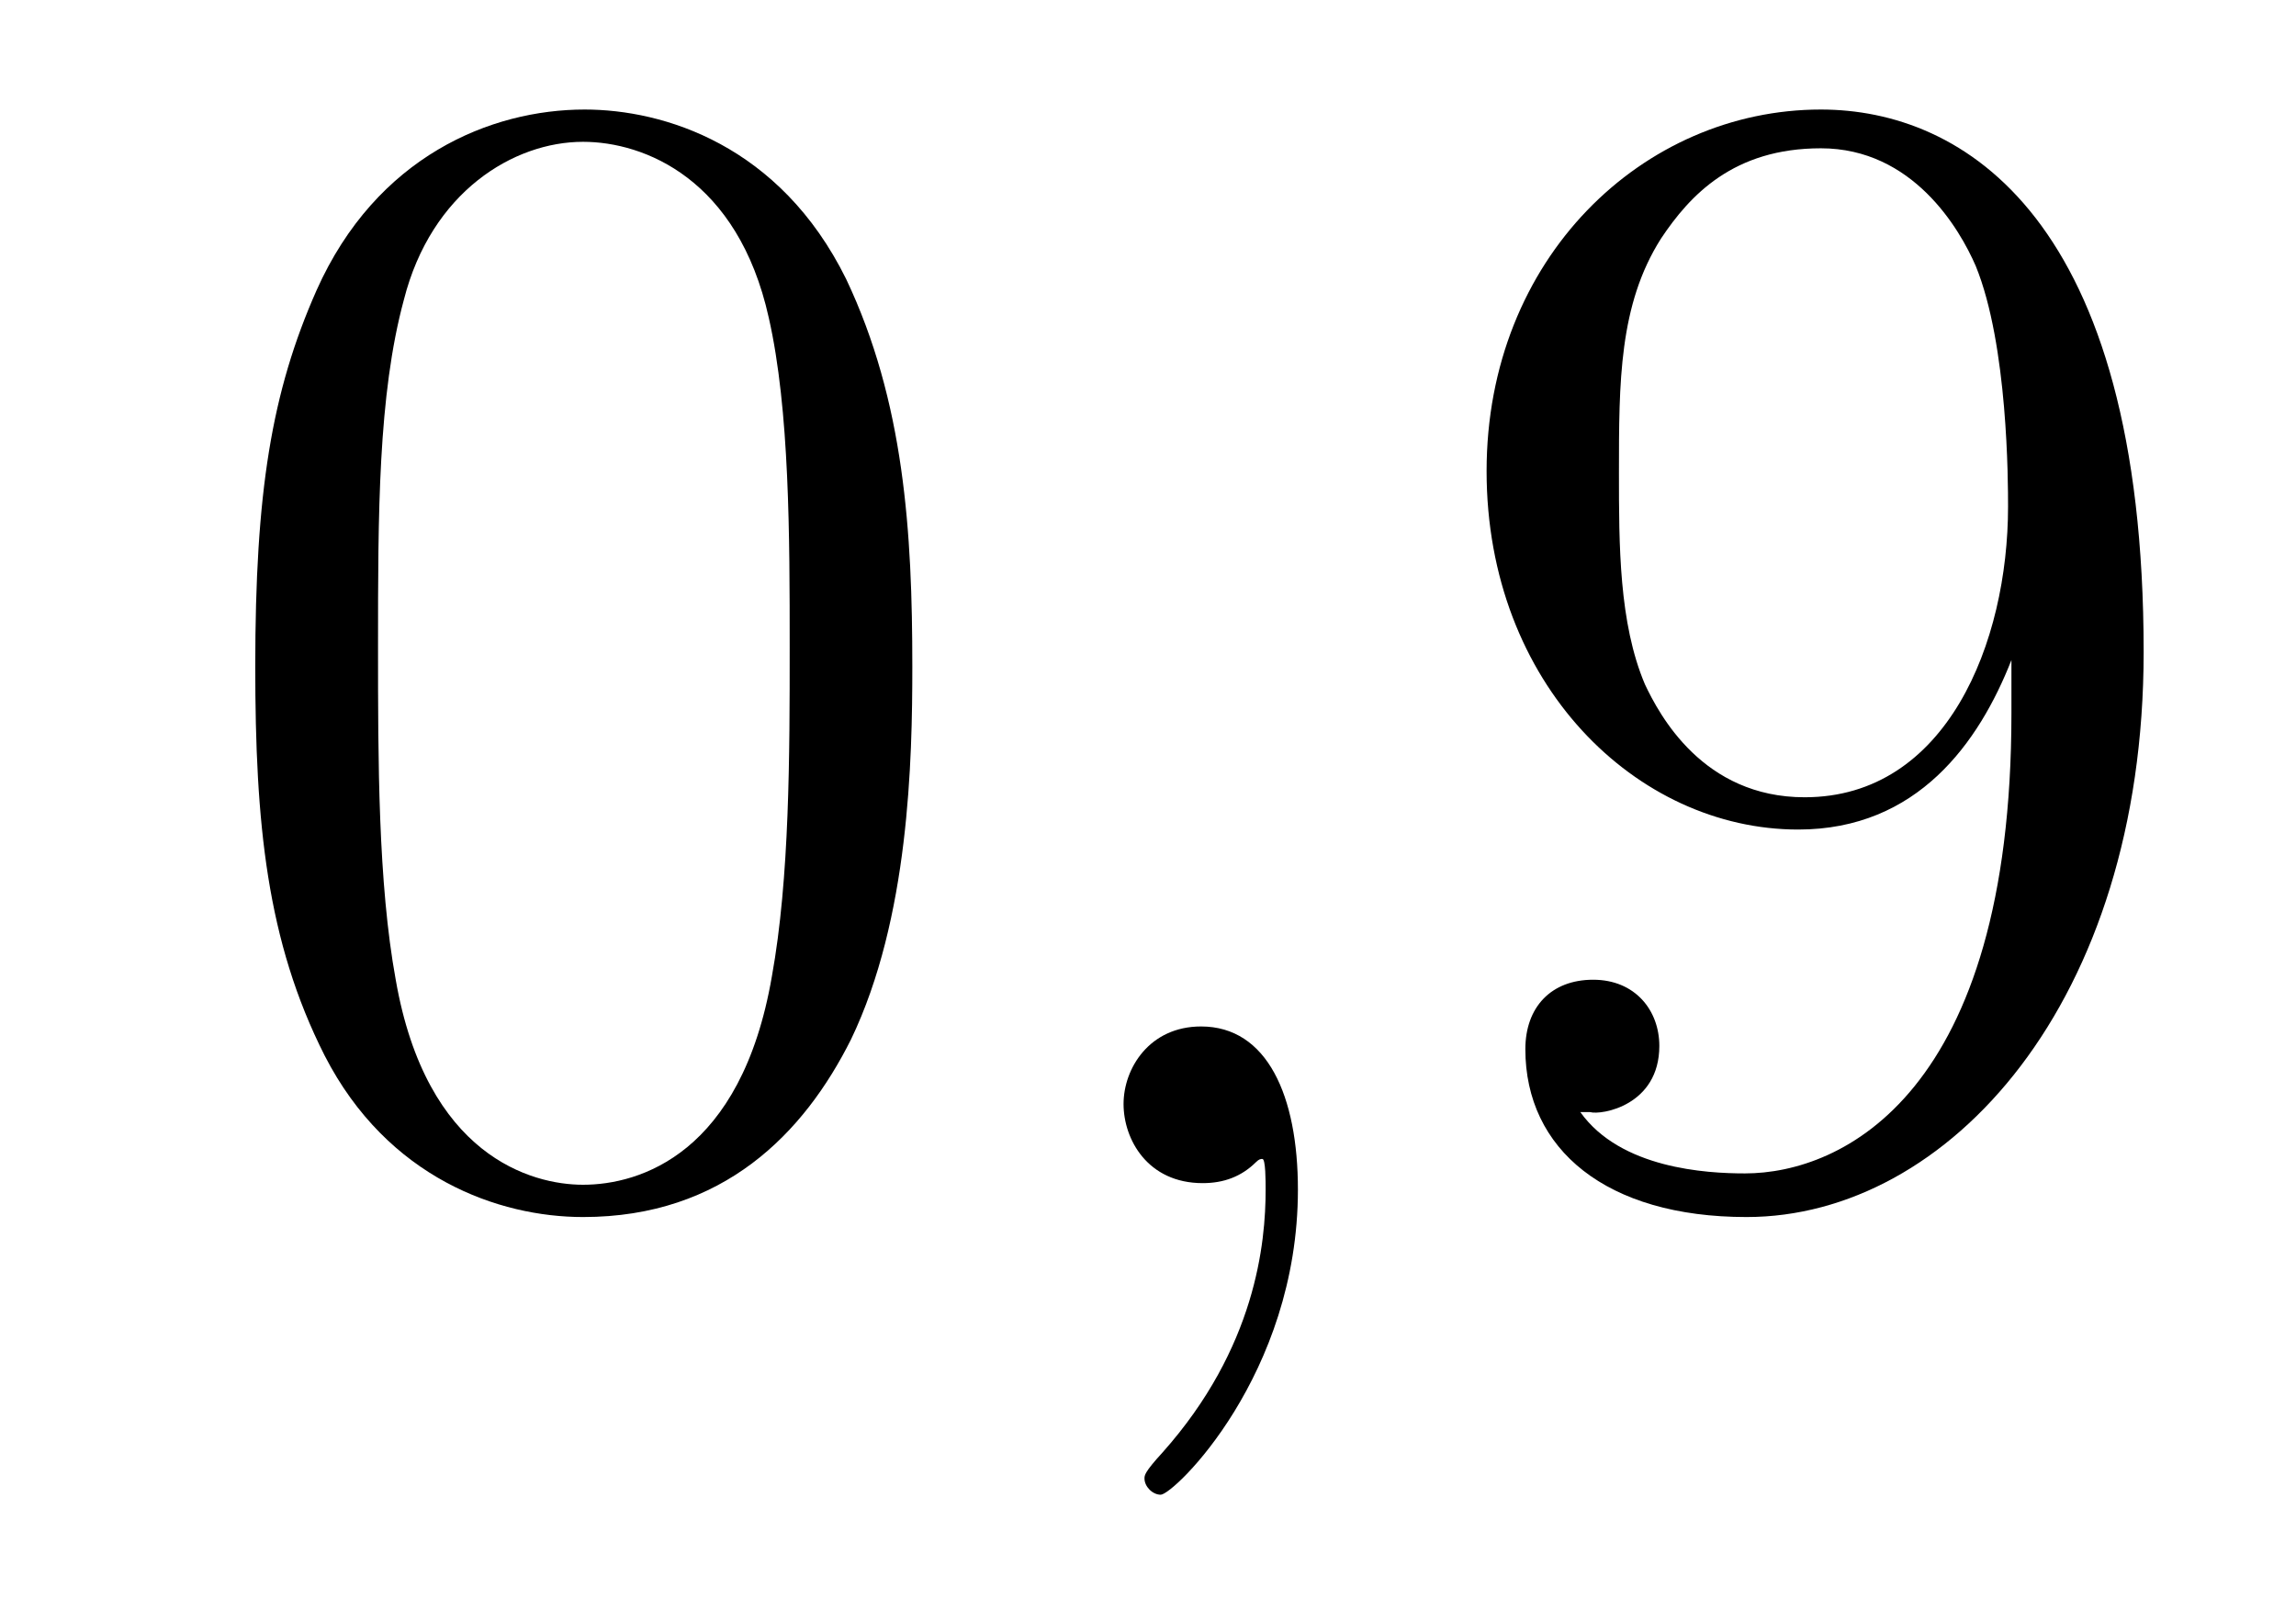 <?xml version='1.0'?>
<!-- This file was generated by dvisvgm 1.14.1 -->
<svg height='12pt' version='1.1' viewBox='0 -12 17 12' width='17pt' xmlns='http://www.w3.org/2000/svg' xmlns:xlink='http://www.w3.org/1999/xlink'>
<g id='page1'>
<g transform='matrix(1 0 0 1 -127 651)'>
<path d='M133.755 -658.065C133.755 -659.058 133.696 -660.026 133.265 -660.934C132.775 -661.927 131.914 -662.189 131.329 -662.189C130.635 -662.189 129.787 -661.843 129.344 -660.851C129.01 -660.097 128.89 -659.356 128.89 -658.065C128.89 -656.906 128.974 -656.033 129.404 -655.184C129.87 -654.276 130.695 -653.989 131.317 -653.989C132.357 -653.989 132.954 -654.611 133.301 -655.304C133.732 -656.2 133.755 -657.372 133.755 -658.065ZM131.317 -654.228C130.934 -654.228 130.157 -654.443 129.93 -655.746C129.799 -656.463 129.799 -657.372 129.799 -658.209C129.799 -659.189 129.799 -660.073 129.99 -660.779C130.193 -661.58 130.803 -661.95 131.317 -661.95C131.771 -661.95 132.464 -661.675 132.692 -660.648C132.847 -659.966 132.847 -659.022 132.847 -658.209C132.847 -657.408 132.847 -656.499 132.715 -655.77C132.488 -654.455 131.735 -654.228 131.317 -654.228Z' fill-rule='evenodd'/>
<path d='M136.61 -654.192C136.61 -654.886 136.383 -655.4 135.893 -655.4C135.51 -655.4 135.319 -655.089 135.319 -654.826C135.319 -654.563 135.498 -654.24 135.905 -654.24C136.06 -654.24 136.191 -654.288 136.299 -654.395C136.323 -654.419 136.335 -654.419 136.347 -654.419C136.371 -654.419 136.371 -654.252 136.371 -654.192C136.371 -653.798 136.299 -653.021 135.606 -652.244C135.474 -652.1 135.474 -652.076 135.474 -652.053C135.474 -651.993 135.534 -651.933 135.594 -651.933C135.69 -651.933 136.61 -652.818 136.61 -654.192Z' fill-rule='evenodd'/>
<path d='M141.893 -657.719C141.893 -654.897 140.637 -654.312 139.92 -654.312C139.633 -654.312 138.999 -654.348 138.701 -654.766H138.773C138.856 -654.742 139.286 -654.814 139.286 -655.256C139.286 -655.519 139.107 -655.746 138.796 -655.746C138.485 -655.746 138.294 -655.543 138.294 -655.232C138.294 -654.491 138.892 -653.989 139.932 -653.989C141.426 -653.989 142.872 -655.579 142.872 -658.173C142.872 -661.388 141.534 -662.189 140.482 -662.189C139.167 -662.189 138.007 -661.09 138.007 -659.512C138.007 -657.934 139.119 -656.858 140.314 -656.858C141.199 -656.858 141.653 -657.503 141.893 -658.113V-657.719ZM140.362 -657.097C139.609 -657.097 139.286 -657.707 139.179 -657.934C138.987 -658.388 138.987 -658.962 138.987 -659.5C138.987 -660.169 138.987 -660.743 139.298 -661.233C139.513 -661.556 139.836 -661.902 140.482 -661.902C141.163 -661.902 141.51 -661.305 141.629 -661.03C141.868 -660.444 141.868 -659.428 141.868 -659.249C141.868 -658.245 141.414 -657.097 140.362 -657.097Z' fill-rule='evenodd'/>
</g>
</g>
</svg>
